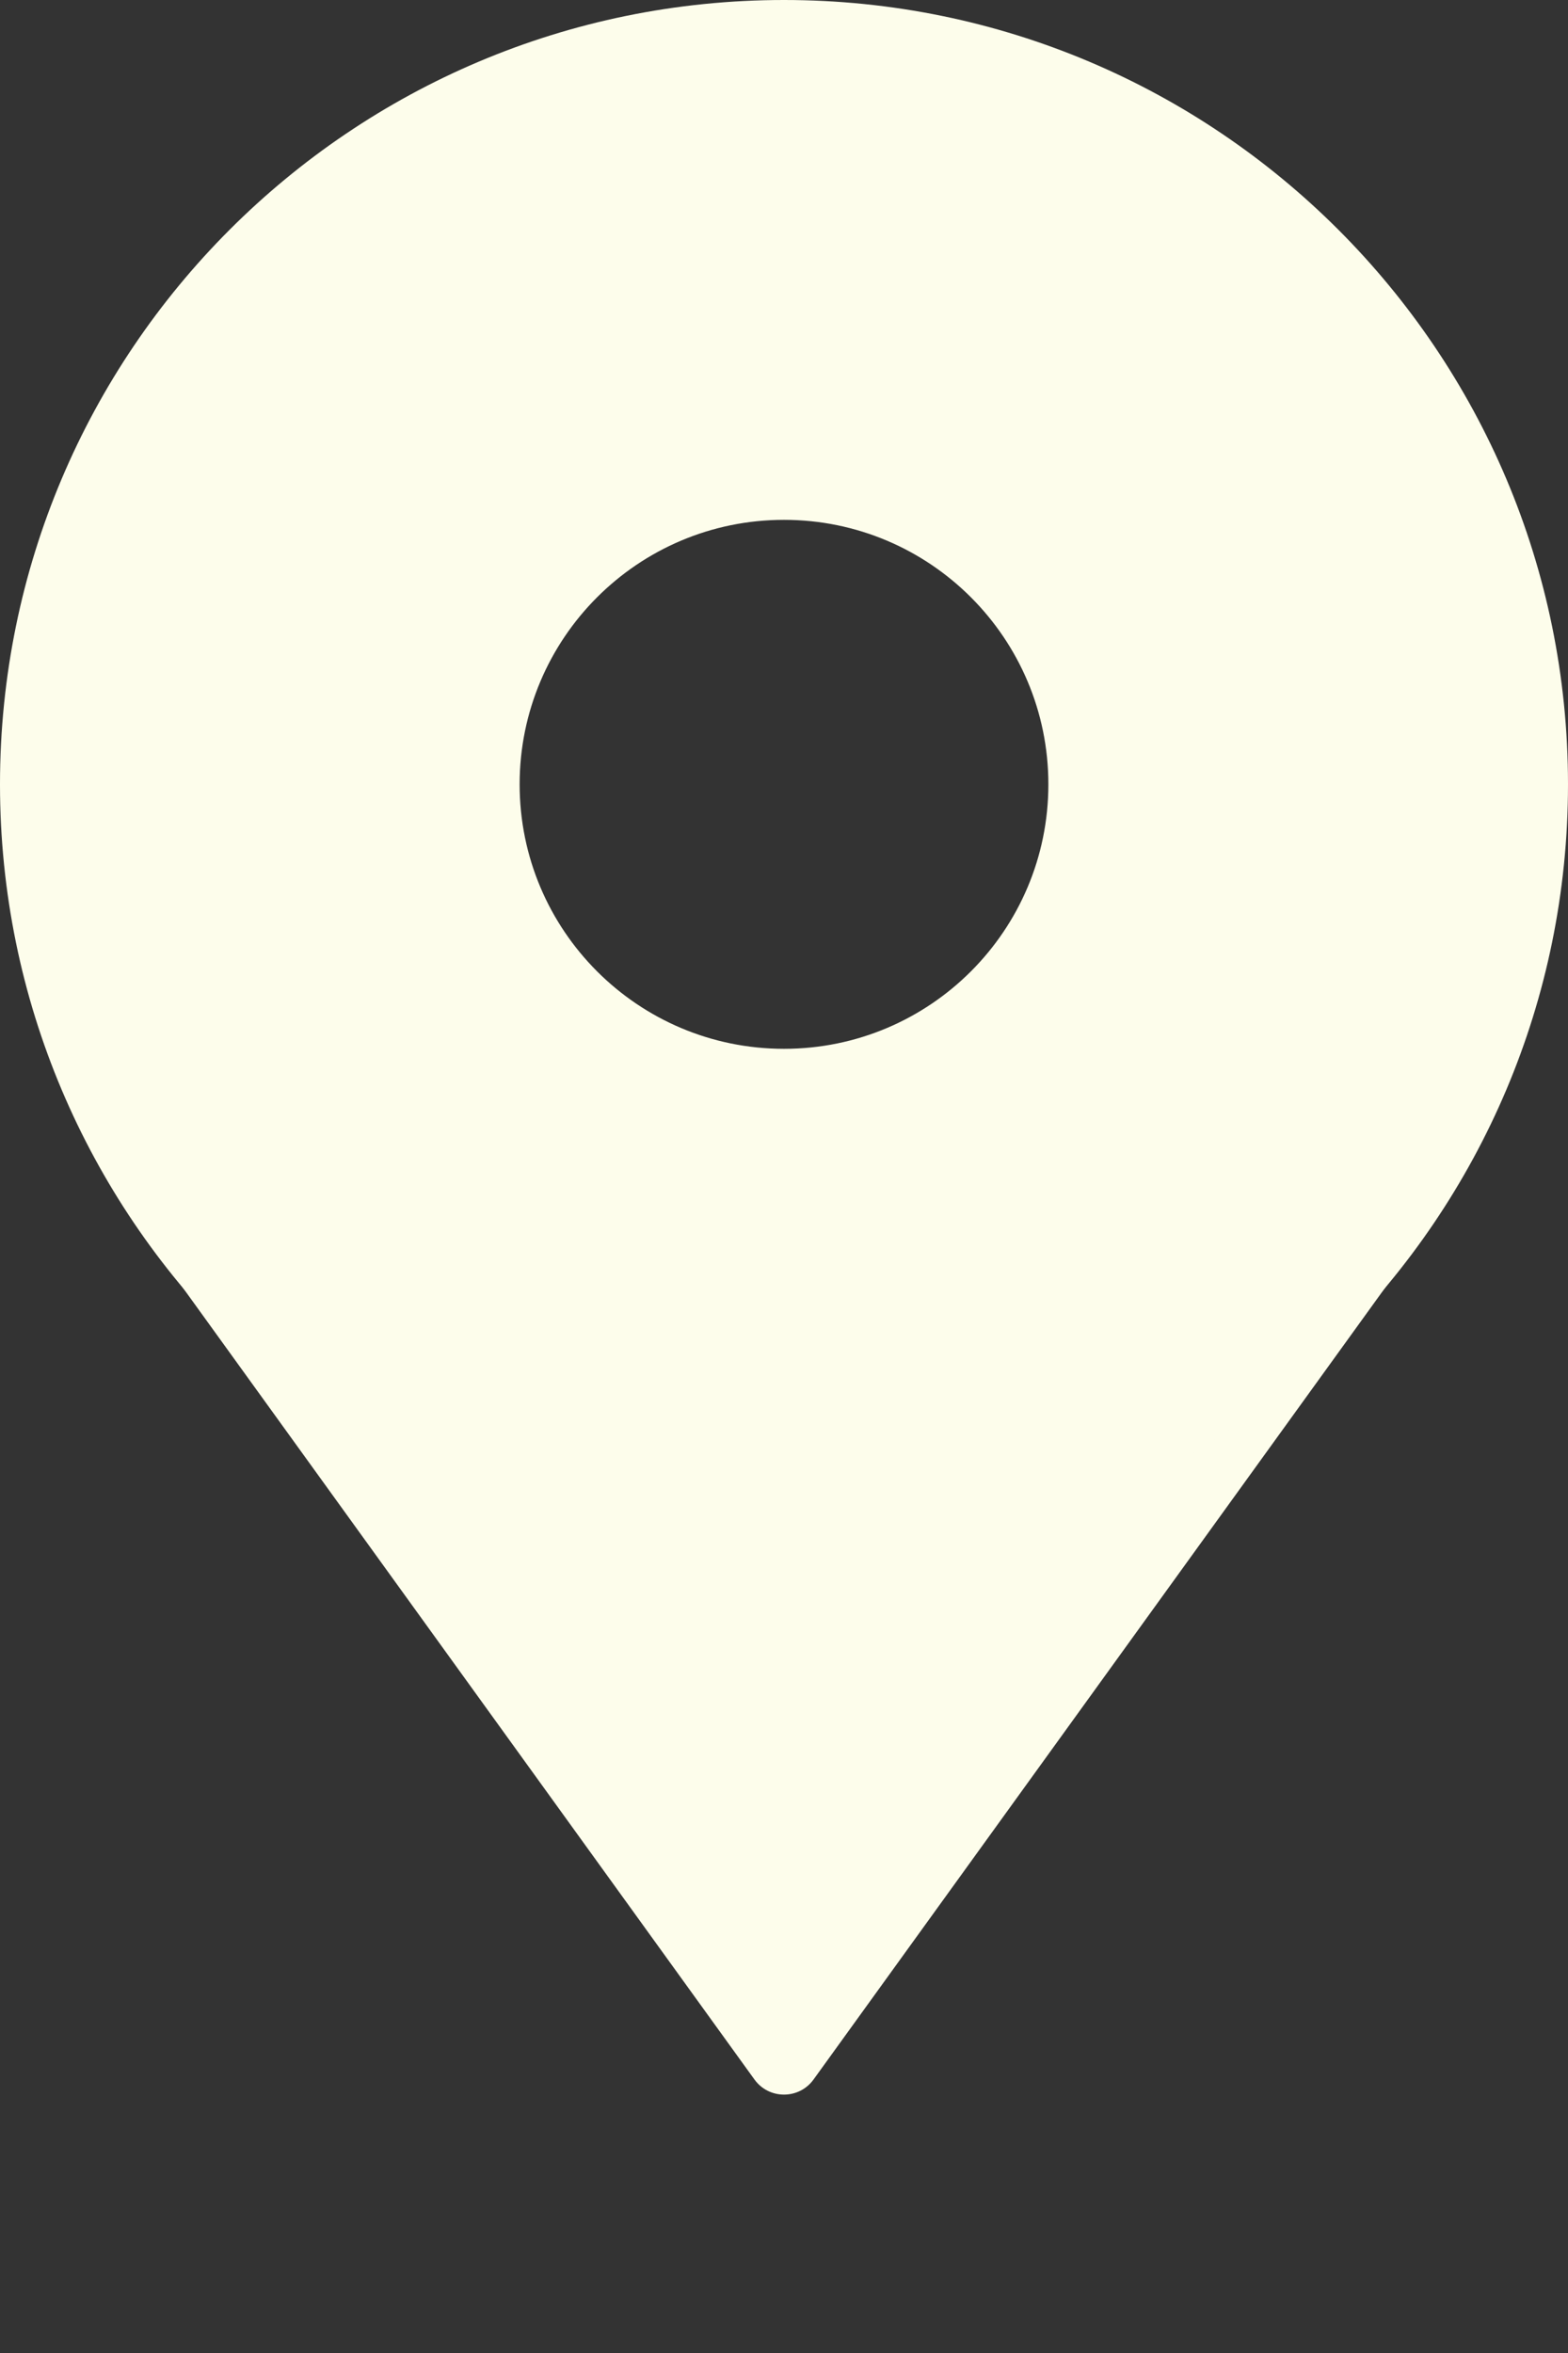 <svg width="344" height="516" viewBox="0 0 344 516" fill="none" xmlns="http://www.w3.org/2000/svg">
<rect x="0" y="0" width="344" height="516" fill="#333333" stroke="none"/>
<path d="M165.515 456.02C168.708 460.441 175.292 460.441 178.485 456.02L311.796 271.434C315.617 266.143 311.837 258.75 305.31 258.75H38.69C32.163 258.75 28.383 266.143 32.204 271.434L165.515 456.02Z" fill="#FDFDEB"/>
<path d="M172 0C266.993 0 344 77.007 344 172C344 266.993 266.993 344 172 344C77.007 344 0 266.993 0 172C0 77.007 77.007 0 172 0ZM172 114C139.967 114 114 139.967 114 172C114 204.033 139.967 230 172 230C204.033 230 230 204.033 230 172C230 139.967 204.033 114 172 114Z" fill="#FDFDEB"/>
</svg>
